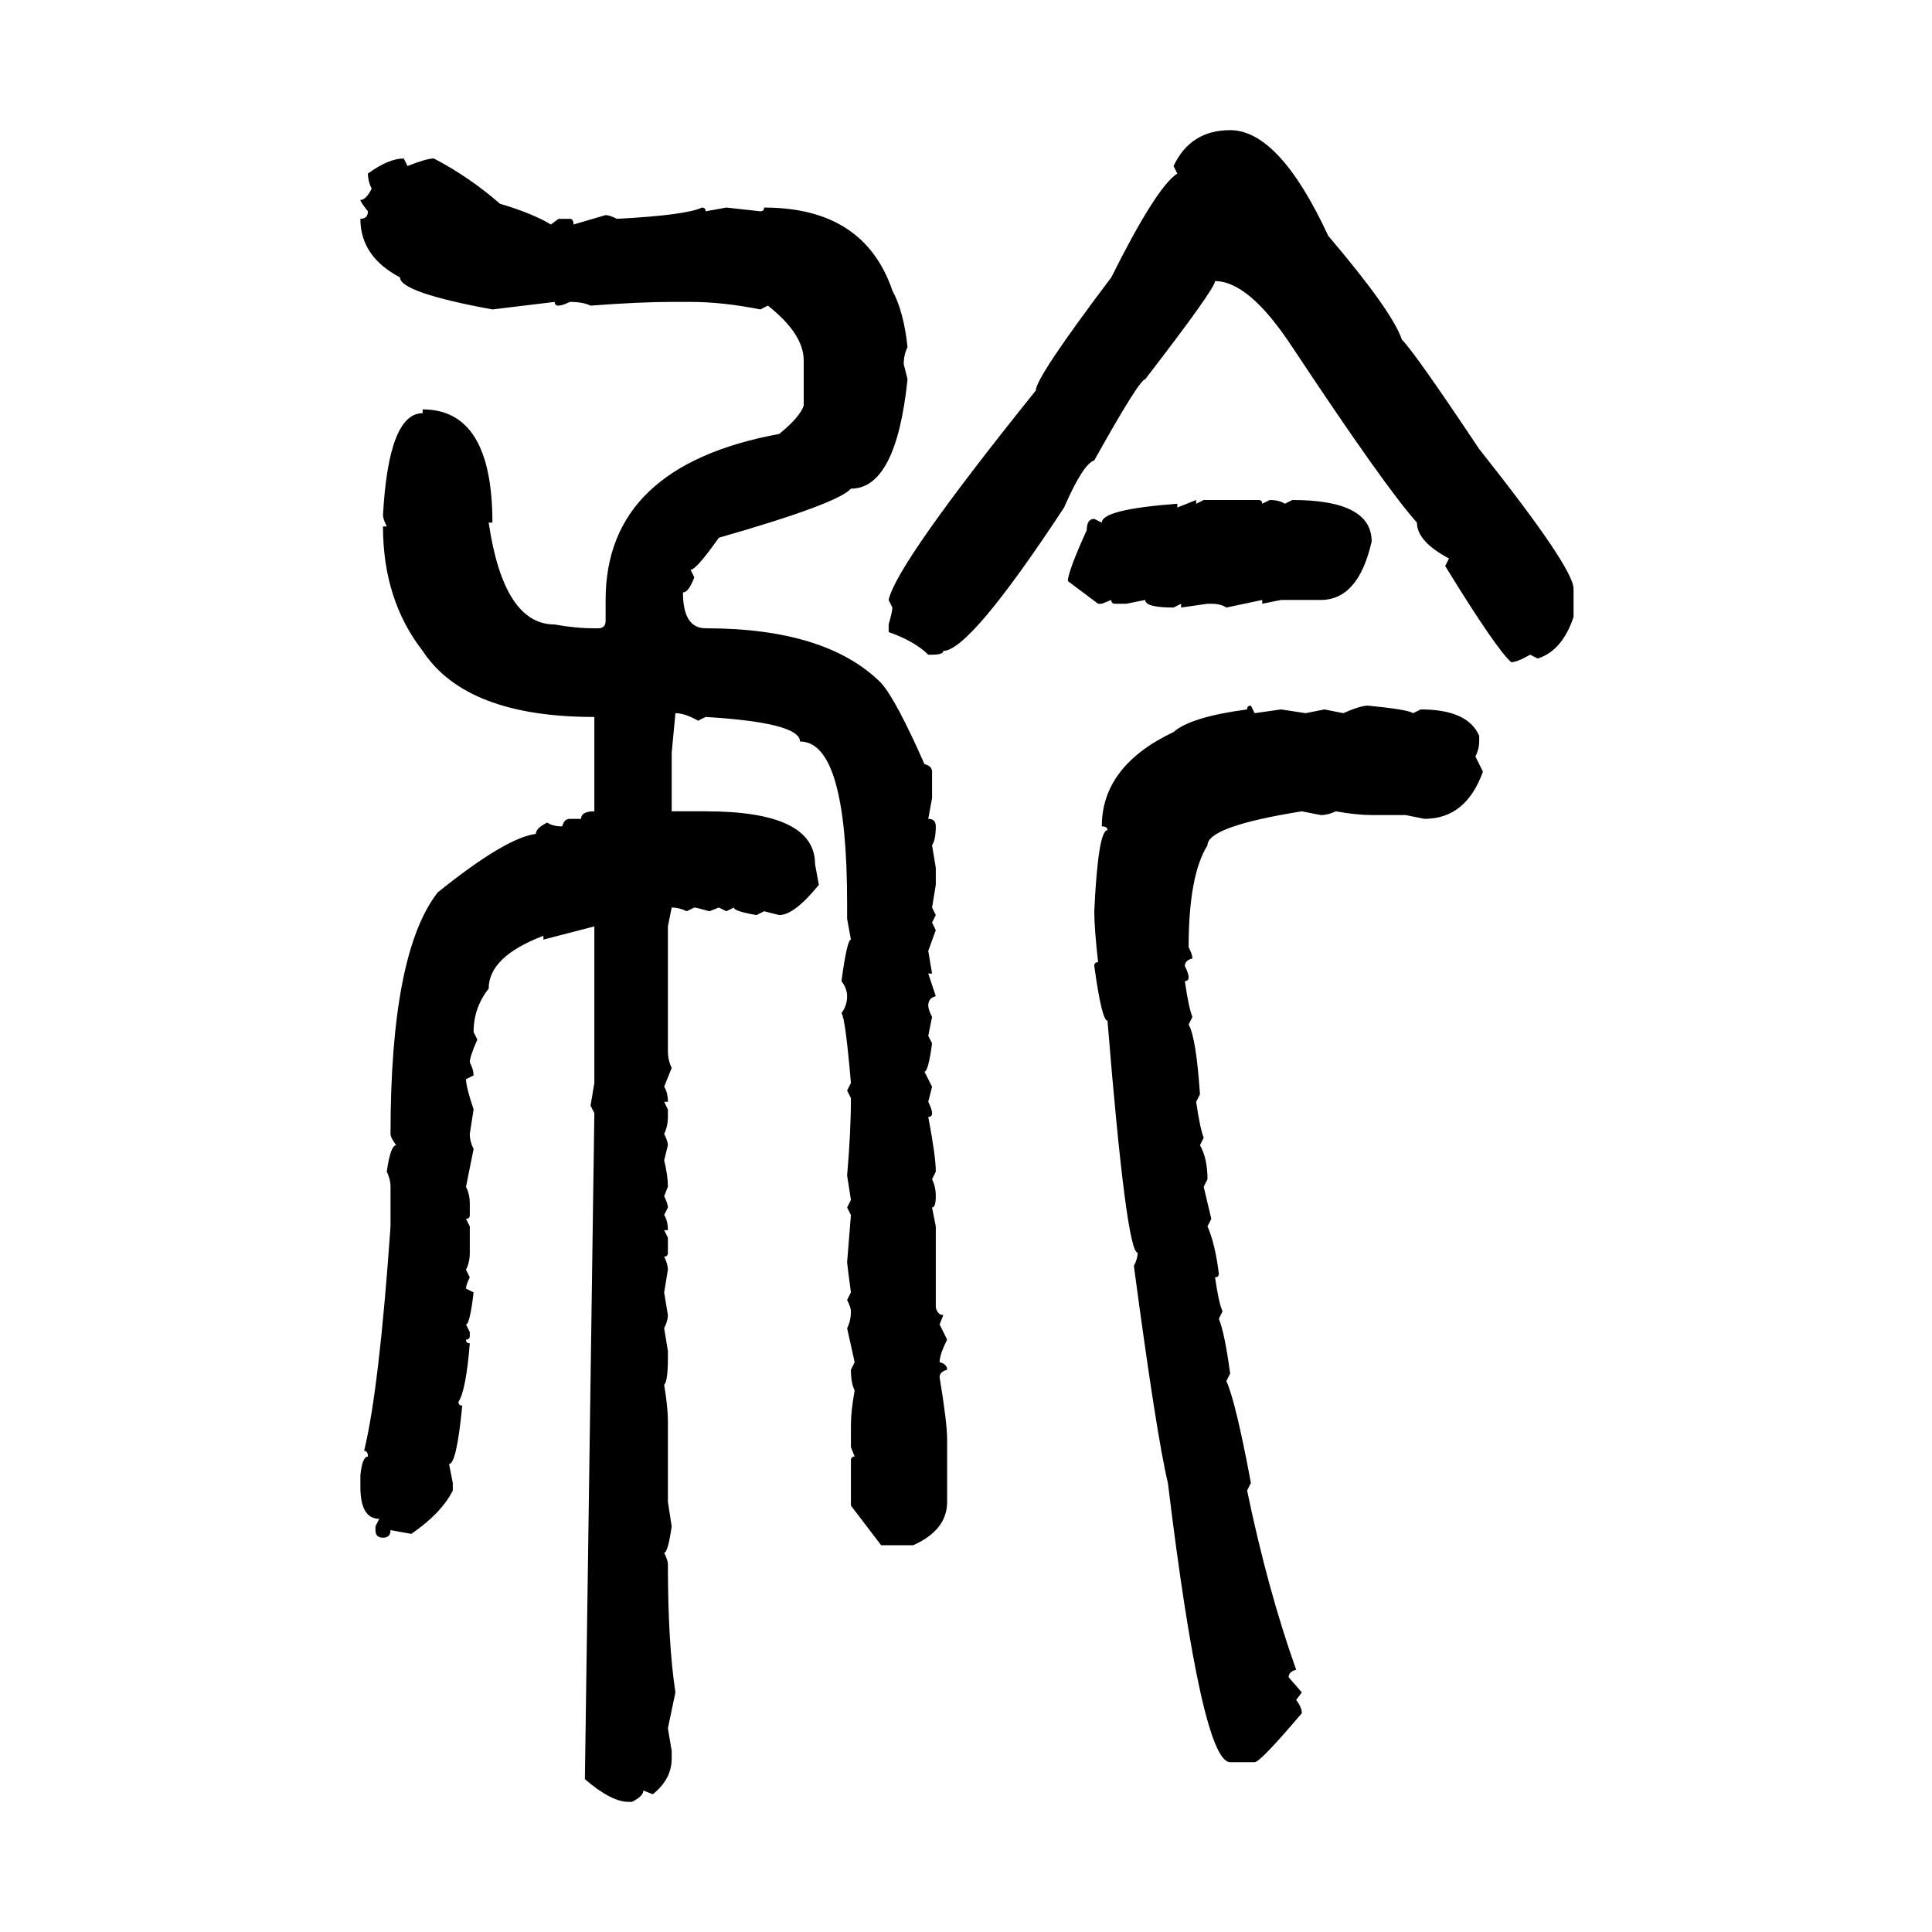 <svg xmlns="http://www.w3.org/2000/svg" xmlns:xlink="http://www.w3.org/1999/xlink" width="300" height="300"><path d="M191.02 20.21L191.02 20.21Q198.63 20.21 206.25 36.62L206.25 36.62Q216.21 48.34 217.68 52.73L217.68 52.73Q219.73 54.79 229.69 69.73L229.69 69.73Q244.34 88.18 244.34 91.41L244.34 91.41L244.34 95.80Q242.58 101.07 238.77 102.25L238.77 102.25L237.60 101.66Q235.55 102.83 234.67 102.83L234.67 102.83Q232.32 100.78 224.41 87.89L224.41 87.89L225 86.72Q220.02 84.08 220.02 81.15L220.02 81.15Q215.04 75.59 200.68 53.91L200.68 53.91Q193.95 43.65 188.67 43.65L188.67 43.65Q188.67 44.82 177.83 58.89L177.83 58.89Q176.95 58.89 169.92 71.48L169.92 71.48Q168.16 72.07 165.23 78.81L165.23 78.81Q150.59 101.07 146.48 101.07L146.48 101.07Q146.48 101.66 144.73 101.66L144.73 101.66L144.14 101.66Q142.09 99.61 137.99 98.14L137.99 98.14L137.99 96.97Q138.57 94.92 138.57 94.34L138.57 94.34L137.99 93.16Q139.16 87.60 160.84 60.64L160.84 60.64Q160.84 58.59 172.56 43.07L172.56 43.07Q179.59 29.00 182.81 26.95L182.81 26.95L182.23 25.78Q184.86 20.21 191.02 20.21ZM62.70 24.61L62.70 24.61L63.28 25.78Q66.21 24.61 67.38 24.61L67.38 24.61Q72.95 27.54 77.64 31.64L77.64 31.64Q82.62 33.11 85.55 34.86L85.55 34.86L86.72 33.98L88.48 33.98Q89.06 33.98 89.06 34.86L89.06 34.86L94.04 33.40Q94.63 33.40 95.80 33.98L95.80 33.98Q106.64 33.40 108.98 32.23L108.98 32.23Q109.57 32.23 109.57 32.81L109.57 32.81L112.79 32.23L118.07 32.81Q118.65 32.81 118.65 32.23L118.65 32.23Q134.18 32.23 138.57 45.12L138.57 45.12Q140.33 48.34 140.92 53.91L140.92 53.91Q140.33 55.08 140.33 56.54L140.33 56.54L140.92 58.89Q139.16 75.88 132.13 75.88L132.13 75.88Q130.08 78.22 111.62 83.50L111.62 83.50Q108.11 88.48 107.23 88.48L107.23 88.48L107.81 89.65Q106.93 91.99 106.05 91.99L106.05 91.99Q106.05 97.56 109.57 97.56L109.57 97.56Q128.32 97.56 136.82 106.05L136.82 106.05Q139.16 108.69 143.55 118.65L143.55 118.65Q144.73 118.95 144.73 119.82L144.73 119.82L144.73 123.93L144.14 127.15Q145.31 127.15 145.31 128.32L145.31 128.32Q145.31 130.37 144.73 131.25L144.73 131.25L145.31 134.77L145.31 137.40L144.73 140.92L145.31 142.09L144.73 143.26L145.31 144.43L144.14 147.66L144.73 151.17L144.14 151.17L145.31 154.69Q144.14 154.98 144.14 156.15L144.14 156.15Q144.14 156.74 144.73 157.91L144.73 157.91L144.14 160.84L144.73 162.01Q144.14 166.41 143.55 166.41L143.55 166.41L144.73 168.75L144.14 171.09Q144.73 172.27 144.73 172.85L144.73 172.85Q144.73 173.44 144.14 173.44L144.14 173.44Q145.31 179.59 145.31 181.93L145.31 181.93L144.73 183.11Q145.31 184.28 145.31 185.74L145.31 185.74Q145.31 187.50 144.73 187.50L144.73 187.50L145.31 190.43L145.31 203.03Q145.61 204.20 146.48 204.20L146.48 204.20L145.90 205.66L147.07 208.01Q145.90 210.35 145.90 211.52L145.90 211.52Q147.07 211.82 147.07 212.70L147.07 212.70Q145.90 212.99 145.90 213.87L145.90 213.87Q147.07 220.90 147.07 223.54L147.07 223.54L147.07 233.20Q147.07 237.60 141.80 239.94L141.80 239.94L136.82 239.94L132.13 233.79L132.13 226.76Q132.13 226.17 132.71 226.17L132.71 226.17L132.13 224.71L132.13 221.19Q132.13 219.14 132.71 215.92L132.71 215.92Q132.13 214.75 132.13 212.70L132.13 212.70L132.71 211.52L131.54 206.25Q132.13 205.08 132.13 203.61L132.13 203.61Q132.13 203.03 131.54 201.86L131.54 201.86L132.13 200.68Q131.54 196.29 131.54 196.00L131.54 196.00L132.13 188.67L131.54 187.50L132.13 186.33L131.54 182.52Q132.13 175.78 132.13 170.51L132.13 170.51L131.54 169.34L132.13 168.16Q131.25 157.91 130.66 157.32L130.66 157.32Q131.54 156.15 131.54 154.69L131.54 154.69Q131.54 153.52 130.66 152.34L130.66 152.34Q131.54 145.90 132.13 145.90L132.13 145.90L131.54 142.68L131.54 140.33Q131.54 115.14 124.22 115.14L124.22 115.14Q124.22 112.21 109.57 111.33L109.57 111.33L108.40 111.91Q106.35 110.74 104.88 110.74L104.88 110.74L104.30 116.89L104.30 125.98L109.57 125.98Q126.56 125.98 126.56 134.18L126.56 134.18L127.15 137.40Q123.34 142.09 121.00 142.09L121.00 142.09L118.65 141.50L117.48 142.09Q113.96 141.50 113.96 140.92L113.96 140.92L112.79 141.50L111.62 140.92L110.16 141.50Q108.11 140.92 107.81 140.92L107.81 140.92L106.64 141.50Q105.47 140.92 104.30 140.92L104.30 140.92L103.71 143.85L103.71 163.18Q103.71 164.65 104.30 165.82L104.30 165.82L103.13 168.75Q103.71 169.63 103.71 171.09L103.71 171.09L103.13 171.09L103.71 172.27L103.71 173.44Q103.71 174.90 103.13 176.07L103.13 176.07Q103.71 177.25 103.71 177.83L103.71 177.83L103.13 180.18Q103.71 182.52 103.71 184.28L103.71 184.28L103.13 185.74Q103.71 186.91 103.71 187.50L103.71 187.50L103.13 188.67Q103.71 189.55 103.71 191.02L103.71 191.02L103.13 191.02L103.71 192.19L103.71 194.53Q103.71 195.12 103.13 195.12L103.13 195.12Q103.71 196.29 103.71 197.17L103.71 197.17L103.13 200.68L103.71 204.20Q103.71 205.08 103.13 206.25L103.13 206.25L103.71 209.77L103.71 210.94Q103.71 214.45 103.13 215.04L103.13 215.04Q103.71 218.55 103.71 220.61L103.71 220.61L103.71 233.20L104.30 237.01Q103.71 241.11 103.13 241.11L103.13 241.11Q103.71 242.29 103.71 242.87L103.71 242.87Q103.71 255.18 104.88 262.79L104.88 262.79L103.71 268.36L104.30 271.88L104.30 273.05Q104.30 276.27 101.37 278.61L101.37 278.61L99.90 278.03Q99.90 278.91 98.14 279.79L98.14 279.79L97.56 279.79Q94.92 279.79 90.82 276.27L90.82 276.27L92.29 172.85L91.70 171.68L92.29 168.16L92.29 143.85L84.38 145.90L84.38 145.31Q75.88 148.54 75.88 153.52L75.88 153.52Q73.54 156.45 73.54 160.25L73.54 160.25L74.12 161.43Q72.95 164.06 72.95 164.94L72.95 164.94Q73.54 166.11 73.54 166.99L73.54 166.99L72.36 167.58Q72.36 168.75 73.54 172.27L73.54 172.27L72.95 176.07Q72.95 177.25 73.54 178.42L73.54 178.42L72.36 184.28Q72.95 185.45 72.95 186.91L72.95 186.91L72.95 188.67Q72.95 189.26 72.36 189.26L72.36 189.26L72.95 190.43L72.95 194.53Q72.95 196.00 72.36 197.17L72.36 197.17L72.95 198.34Q72.36 199.51 72.36 200.10L72.36 200.10L73.54 200.68Q72.95 205.66 72.36 205.66L72.36 205.66L72.95 206.84L72.95 207.42Q72.95 208.01 72.36 208.01L72.36 208.01Q72.36 208.59 72.95 208.59L72.95 208.59Q72.36 215.92 71.19 217.68L71.19 217.68Q71.19 218.26 71.78 218.26L71.78 218.26Q70.90 227.34 69.73 227.34L69.73 227.34L70.31 230.27L70.31 231.45Q68.55 234.96 63.87 238.18L63.87 238.18L60.64 237.60Q60.64 238.77 59.47 238.77L59.47 238.77Q58.30 238.77 58.30 237.60L58.30 237.60L58.30 237.01L58.89 235.84Q55.96 235.84 55.96 230.86L55.96 230.86L55.96 229.10Q56.25 226.17 57.13 226.17L57.13 226.17Q57.13 225.29 56.54 225.29L56.54 225.29Q58.89 215.63 60.64 190.43L60.64 190.43L60.64 184.28Q60.64 183.11 60.06 181.93L60.06 181.93Q60.64 177.83 61.52 177.83L61.52 177.83Q60.64 176.66 60.64 176.07L60.64 176.07Q60.64 147.95 67.97 138.57L67.97 138.57Q78.52 130.08 83.20 129.49L83.20 129.49Q83.20 128.61 84.96 127.73L84.96 127.73Q85.84 128.32 87.30 128.32L87.30 128.32Q87.60 127.15 88.48 127.15L88.48 127.15L90.23 127.15Q90.23 125.98 92.29 125.98L92.29 125.98L92.29 111.33Q72.36 111.33 65.63 101.07L65.63 101.07Q59.47 93.16 59.47 81.74L59.47 81.74L60.06 81.74Q59.47 80.57 59.47 79.98L59.47 79.98Q60.35 64.16 65.63 64.16L65.63 64.16L65.63 63.57Q76.46 63.57 76.46 81.15L76.46 81.15L75.88 81.15Q78.22 96.97 86.13 96.97L86.13 96.97Q89.36 97.56 92.29 97.56L92.29 97.56L92.87 97.56Q94.04 97.56 94.04 96.39L94.04 96.39L94.04 93.16Q94.04 72.36 121.00 67.38L121.00 67.38Q124.22 64.75 124.80 62.99L124.80 62.99L124.80 55.96Q124.80 51.86 119.24 47.46L119.24 47.46L118.07 48.05Q112.21 46.88 107.23 46.88L107.23 46.88L104.30 46.88Q99.32 46.88 91.70 47.46L91.70 47.46Q90.53 46.88 88.48 46.88L88.48 46.88Q87.30 47.46 86.72 47.46L86.72 47.46Q86.13 47.46 86.13 46.88L86.13 46.88L76.46 48.05Q62.11 45.41 62.11 43.07L62.11 43.07Q55.96 39.84 55.96 33.98L55.96 33.98Q57.13 33.98 57.13 32.81L57.13 32.81Q55.96 31.35 55.96 31.05L55.96 31.05Q56.84 31.05 57.71 29.30L57.71 29.30Q57.13 28.13 57.13 26.95L57.13 26.95Q60.35 24.61 62.70 24.61ZM182.81 78.81L185.74 77.64L185.74 78.22L186.91 77.64L195.41 77.64Q196.00 77.64 196.00 78.22L196.00 78.22L197.17 77.64Q198.63 77.64 199.51 78.22L199.51 78.22L200.68 77.64Q212.99 77.64 212.99 84.08L212.99 84.08Q210.94 93.16 205.08 93.16L205.08 93.16L198.93 93.16L196.00 93.75L196.00 93.16L190.43 94.34Q189.55 93.75 188.09 93.75L188.09 93.75L187.50 93.75L183.40 94.34L183.40 93.75L182.23 94.34Q177.83 94.34 177.83 93.16L177.83 93.16L174.90 93.75L173.14 93.75Q172.56 93.75 172.56 93.16L172.56 93.16L171.09 93.75L170.51 93.75L165.82 90.23Q165.82 88.77 168.75 82.32L168.75 82.32Q168.75 80.57 169.92 80.57L169.92 80.57L171.09 81.15Q171.09 79.10 182.81 78.22L182.81 78.22L182.81 78.81ZM194.24 109.57L194.24 109.57L194.82 110.74L198.93 110.16L202.73 110.74L205.66 110.16L208.59 110.74Q211.23 109.57 212.40 109.57L212.40 109.57Q218.55 110.16 219.43 110.74L219.43 110.74L220.61 110.16Q227.93 110.16 229.69 114.26L229.69 114.26L229.69 115.14Q229.69 116.31 229.10 117.48L229.10 117.48L230.27 119.82Q227.64 127.15 221.19 127.15L221.19 127.15L218.26 126.56L212.99 126.56Q210.64 126.56 207.42 125.98L207.42 125.98Q206.25 126.56 205.08 126.56L205.08 126.56L202.15 125.98Q187.50 128.32 187.50 131.25L187.50 131.25Q184.57 135.94 184.57 147.07L184.57 147.07Q185.16 148.24 185.16 148.83L185.16 148.83Q183.98 149.12 183.98 150L183.98 150Q184.57 151.17 184.57 151.76L184.57 151.76Q184.57 152.34 183.98 152.34L183.98 152.34Q184.57 156.45 185.16 157.91L185.16 157.91L184.57 159.08Q185.74 161.13 186.33 169.92L186.33 169.92L185.74 171.09Q186.33 175.20 186.91 176.66L186.91 176.66L186.33 177.83Q187.50 179.88 187.50 183.11L187.50 183.11L186.91 184.28L188.09 189.26L187.50 190.43Q188.67 193.07 189.26 197.75L189.26 197.75Q189.26 198.34 188.67 198.34L188.67 198.34Q189.26 202.44 189.84 203.61L189.84 203.61L189.26 204.79Q190.14 206.84 191.02 213.28L191.02 213.28L190.43 214.45Q191.89 217.68 194.24 230.27L194.24 230.27L193.65 231.45Q196.88 246.97 201.27 259.28L201.27 259.28Q200.10 259.57 200.10 260.45L200.10 260.45L202.15 262.79L201.27 263.96Q202.15 265.14 202.15 266.02L202.15 266.02Q195.70 273.63 194.82 273.63L194.82 273.63L191.02 273.63Q186.62 273.63 181.35 230.27L181.35 230.27Q179.59 222.95 176.07 196.58L176.07 196.58Q176.66 195.41 176.66 194.53L176.66 194.53Q174.90 194.53 171.97 158.50L171.97 158.50Q171.09 158.50 169.92 150L169.92 150Q169.92 149.41 170.51 149.41L170.51 149.41Q169.92 144.14 169.92 141.50L169.92 141.50Q170.51 128.91 171.97 128.91L171.97 128.91Q171.97 128.32 171.09 128.32L171.09 128.32Q171.09 118.95 182.23 113.67L182.23 113.67Q184.86 111.33 193.65 110.16L193.65 110.16Q193.65 109.57 194.24 109.57Z"/></svg>